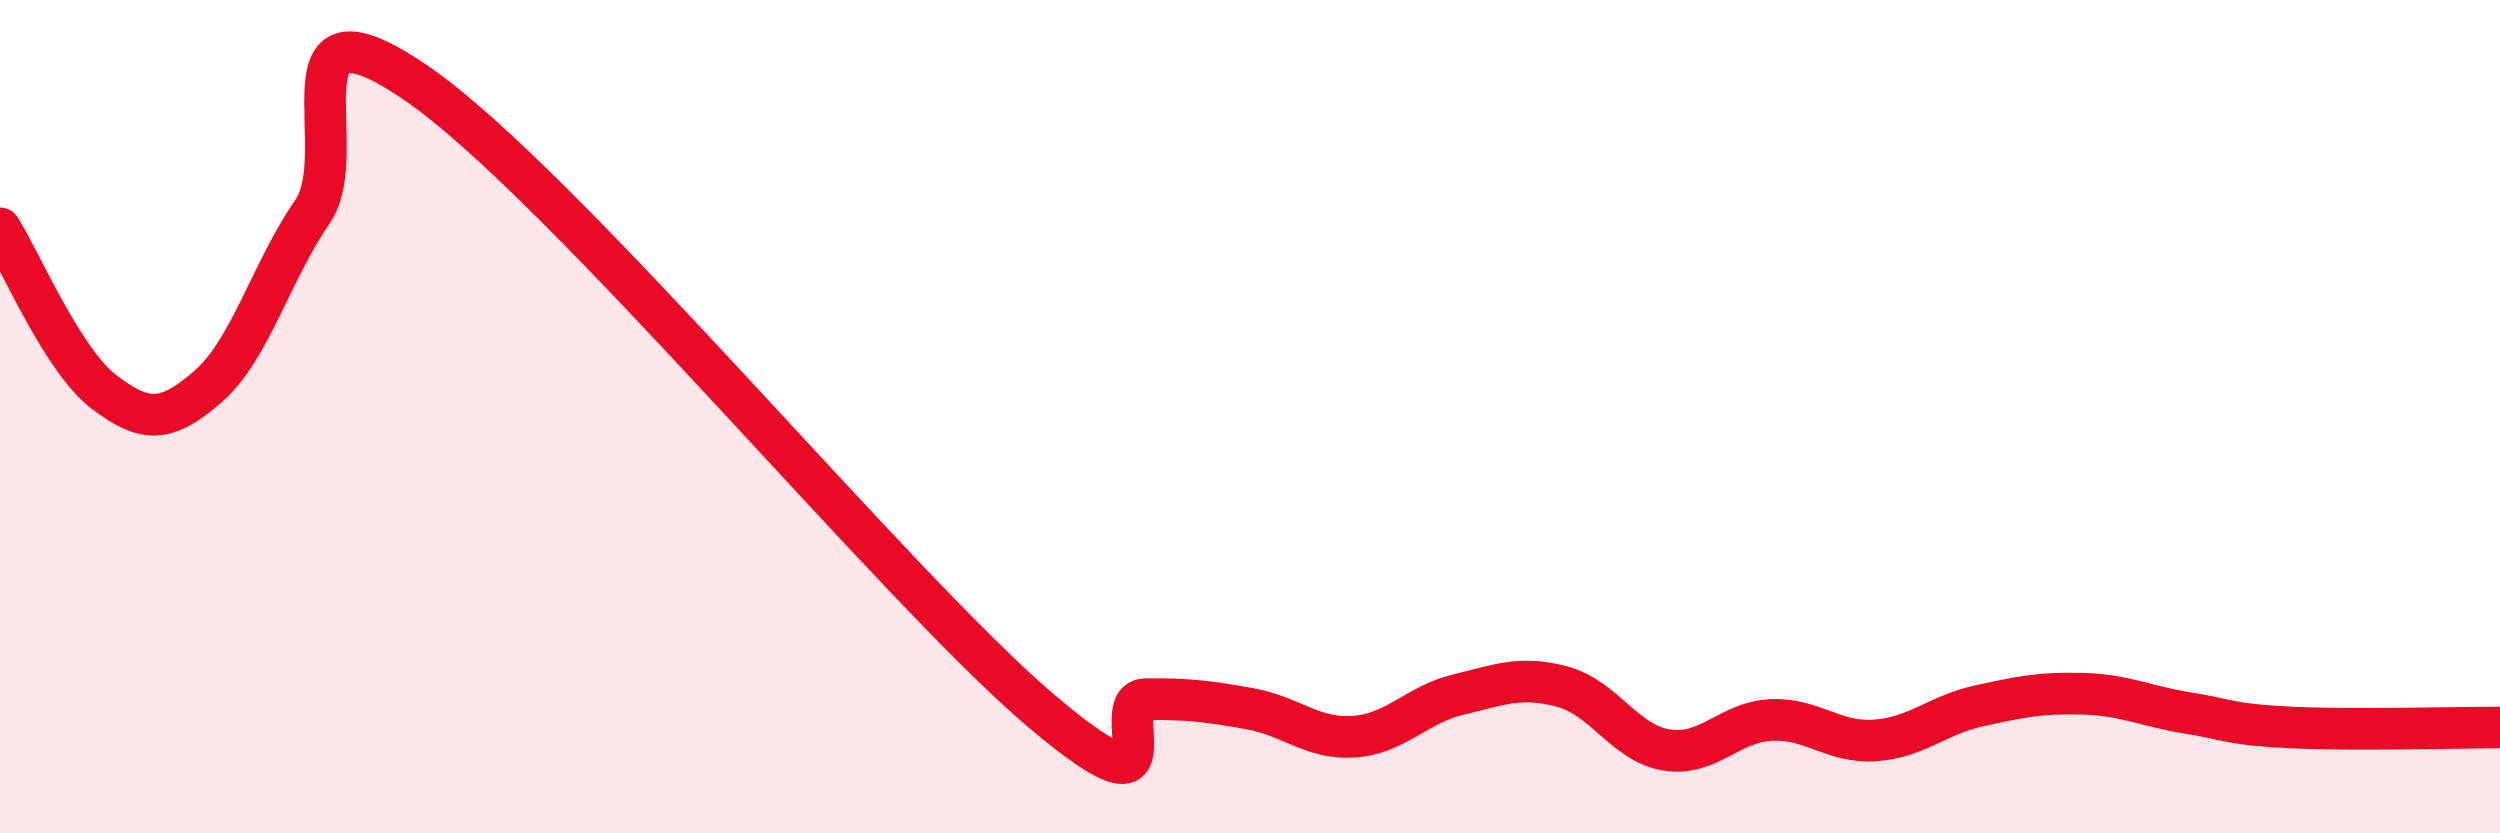 
    <svg width="60" height="20" viewBox="0 0 60 20" xmlns="http://www.w3.org/2000/svg">
      <path
        d="M 0,5.48 C 0.5,6.27 1.5,8.65 2.5,9.41 C 3.5,10.17 4,10.14 5,9.27 C 6,8.4 6.5,6.53 7.5,5.08 C 8.5,3.63 6.5,-0.4 10,2 C 13.5,4.4 21.5,14.11 25,17.07 C 28.5,20.03 26.5,16.79 27.5,16.78 C 28.5,16.77 29,16.83 30,17.01 C 31,17.19 31.5,17.75 32.5,17.68 C 33.5,17.61 34,16.91 35,16.67 C 36,16.43 36.5,16.21 37.5,16.48 C 38.5,16.75 39,17.84 40,18 C 41,18.16 41.5,17.33 42.5,17.28 C 43.5,17.23 44,17.84 45,17.77 C 46,17.7 46.5,17.16 47.5,16.94 C 48.5,16.72 49,16.62 50,16.65 C 51,16.68 51.5,16.95 52.5,17.11 C 53.5,17.27 53.5,17.39 55,17.46 C 56.5,17.53 59,17.46 60,17.46L60 20L0 20Z"
        fill="#EB0A25"
        opacity="0.1"
        stroke-linecap="round"
        stroke-linejoin="round"
      />
      <path
        d="M 0,5.48 C 0.5,6.27 1.5,8.65 2.5,9.41 C 3.5,10.17 4,10.14 5,9.27 C 6,8.4 6.5,6.53 7.5,5.08 C 8.5,3.63 6.5,-0.4 10,2 C 13.5,4.4 21.5,14.11 25,17.07 C 28.5,20.03 26.5,16.79 27.5,16.78 C 28.5,16.77 29,16.83 30,17.01 C 31,17.19 31.5,17.75 32.5,17.68 C 33.5,17.61 34,16.91 35,16.67 C 36,16.43 36.5,16.21 37.5,16.48 C 38.5,16.75 39,17.84 40,18 C 41,18.16 41.5,17.33 42.5,17.28 C 43.5,17.23 44,17.84 45,17.77 C 46,17.7 46.5,17.16 47.5,16.94 C 48.5,16.72 49,16.62 50,16.65 C 51,16.68 51.5,16.95 52.5,17.11 C 53.5,17.27 53.5,17.39 55,17.46 C 56.5,17.53 59,17.46 60,17.46"
        stroke="#EB0A25"
        stroke-width="1"
        fill="none"
        stroke-linecap="round"
        stroke-linejoin="round"
      />
    </svg>
  